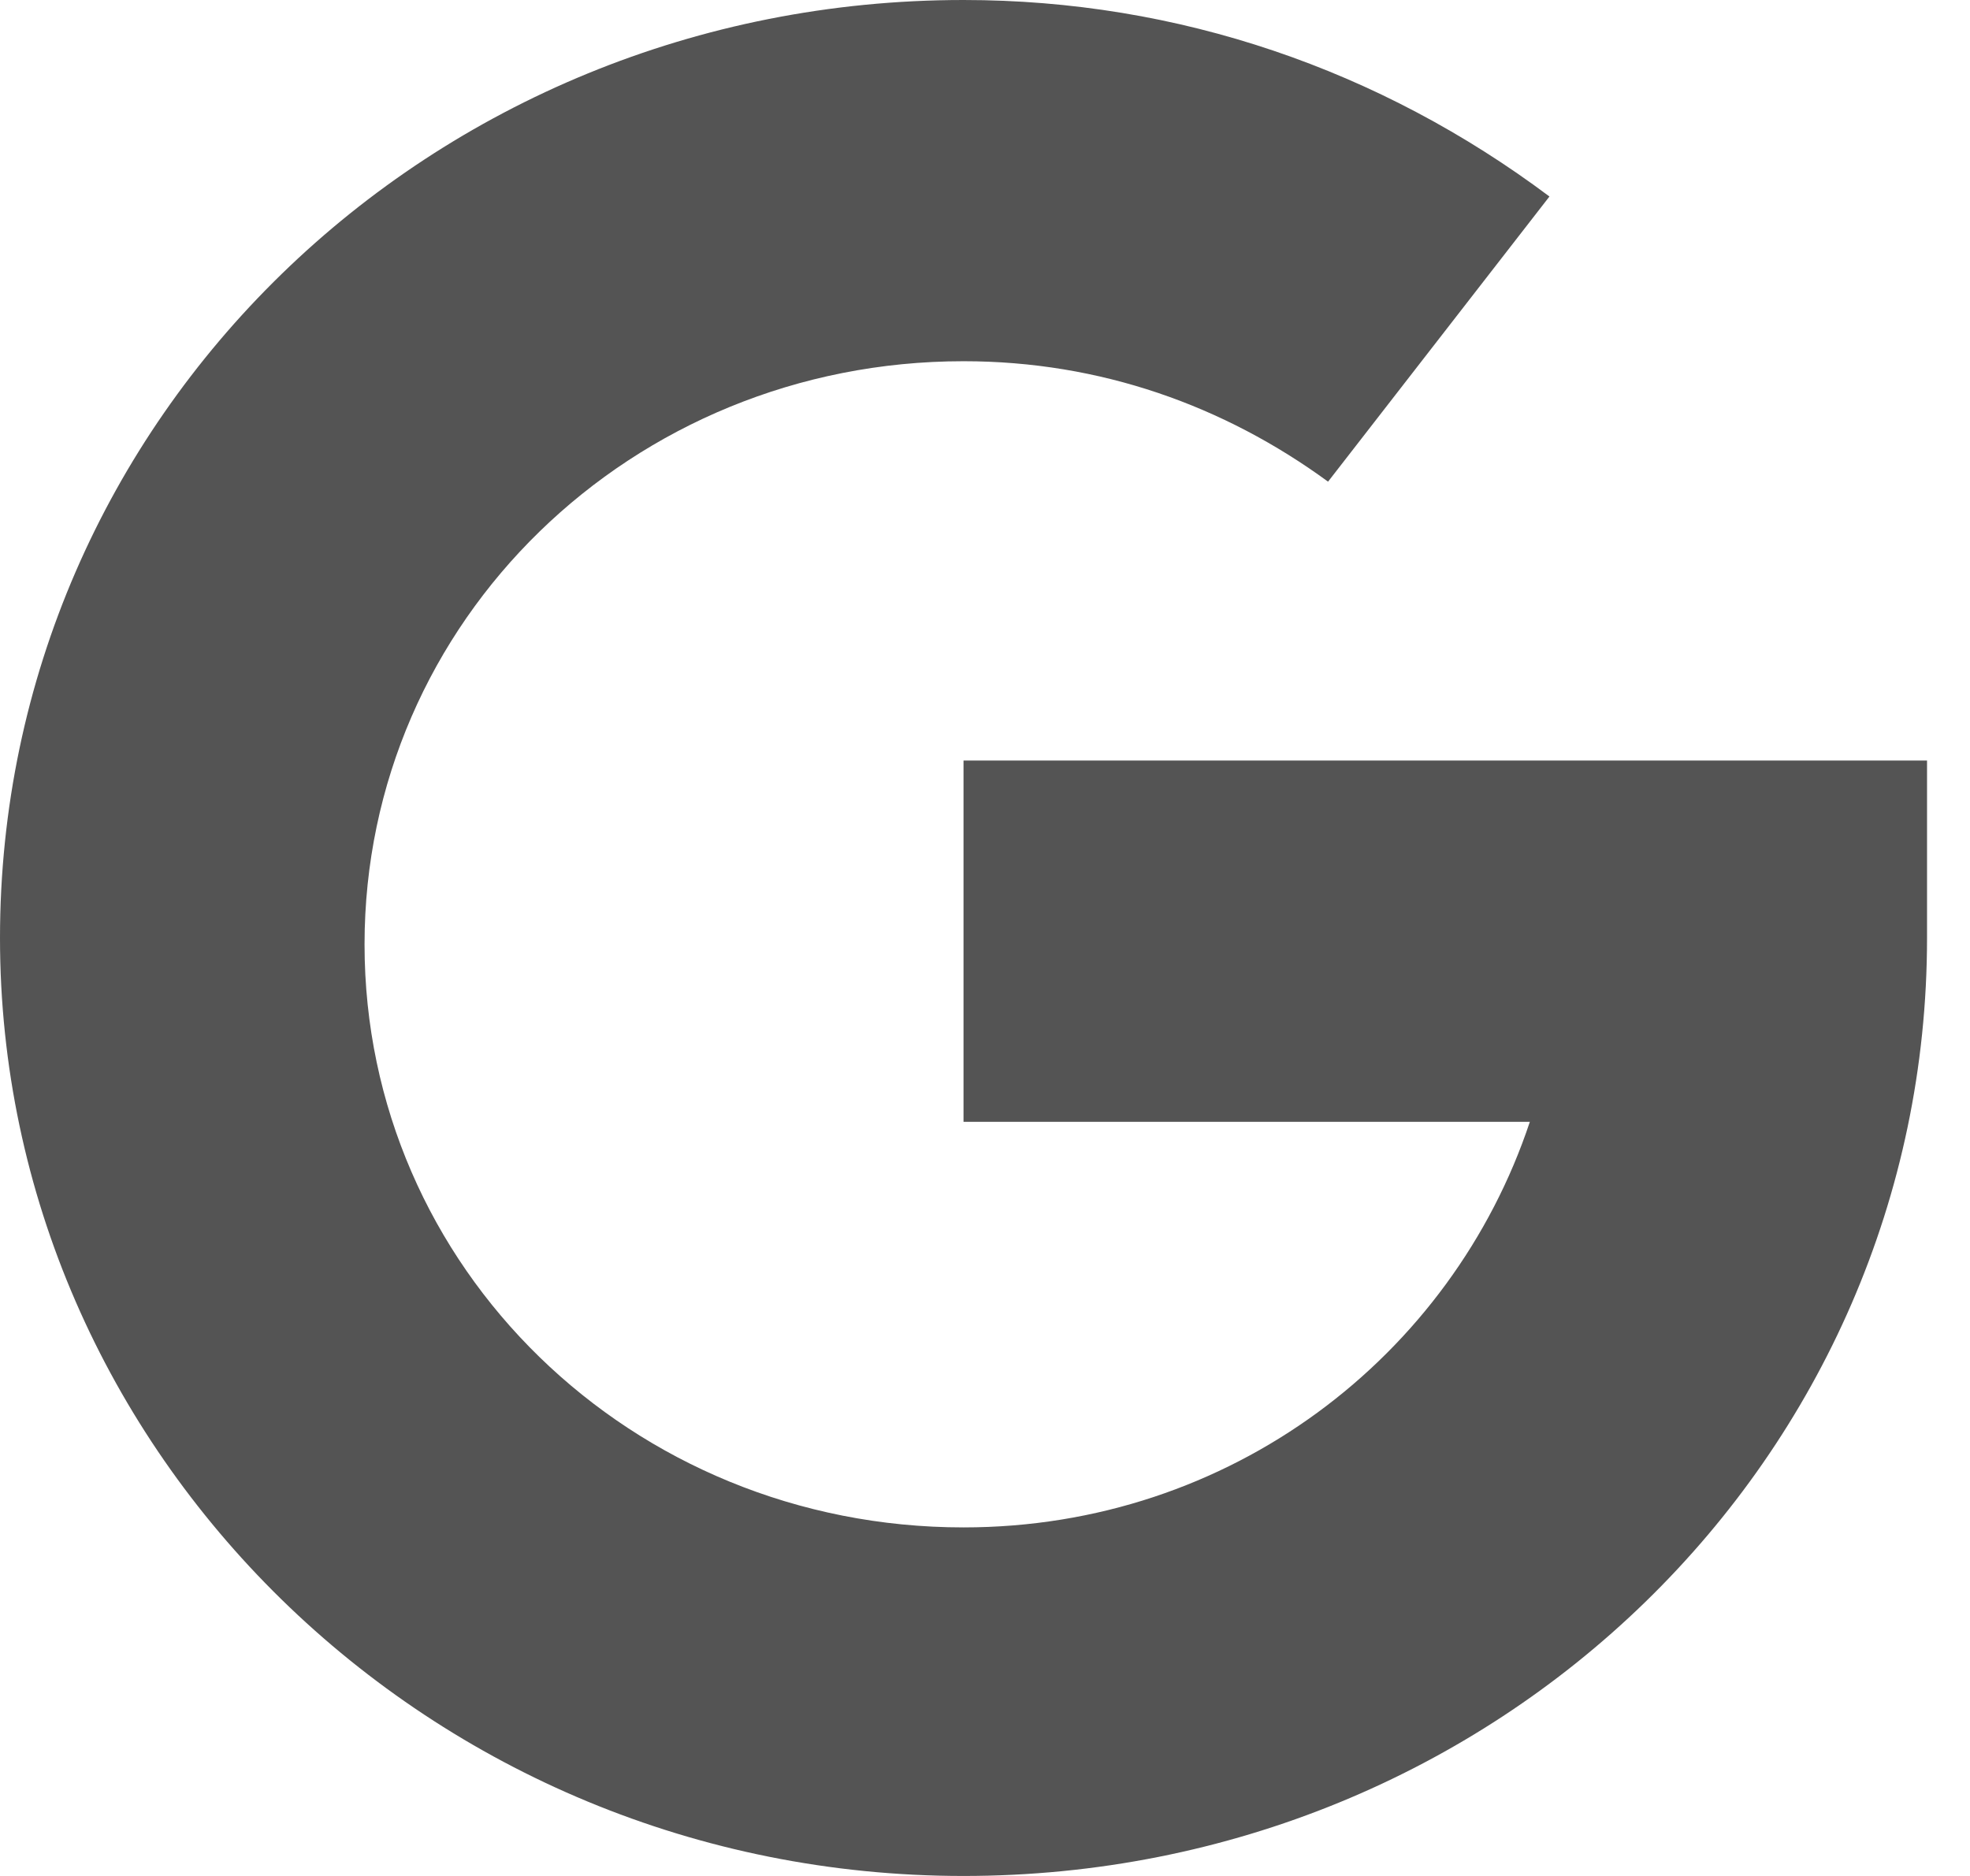 <svg width="21" height="20" viewBox="0 0 21 20" fill="none" xmlns="http://www.w3.org/2000/svg">
<path d="M0 10C0 4.459 4.58 0 10.271 0C12.561 0 14.712 0.743 16.517 2.095L14.157 5.135C13.047 4.324 11.728 3.851 10.271 3.851C6.732 3.851 3.886 6.622 3.886 10.068C3.886 13.514 6.732 16.284 10.271 16.284C13.116 16.284 15.476 14.46 16.308 11.96H10.271V8.108H20.542V10C20.542 15.54 15.961 20 10.271 20C4.58 20 0 15.473 0 10Z" fill="#545454"/>
</svg>
